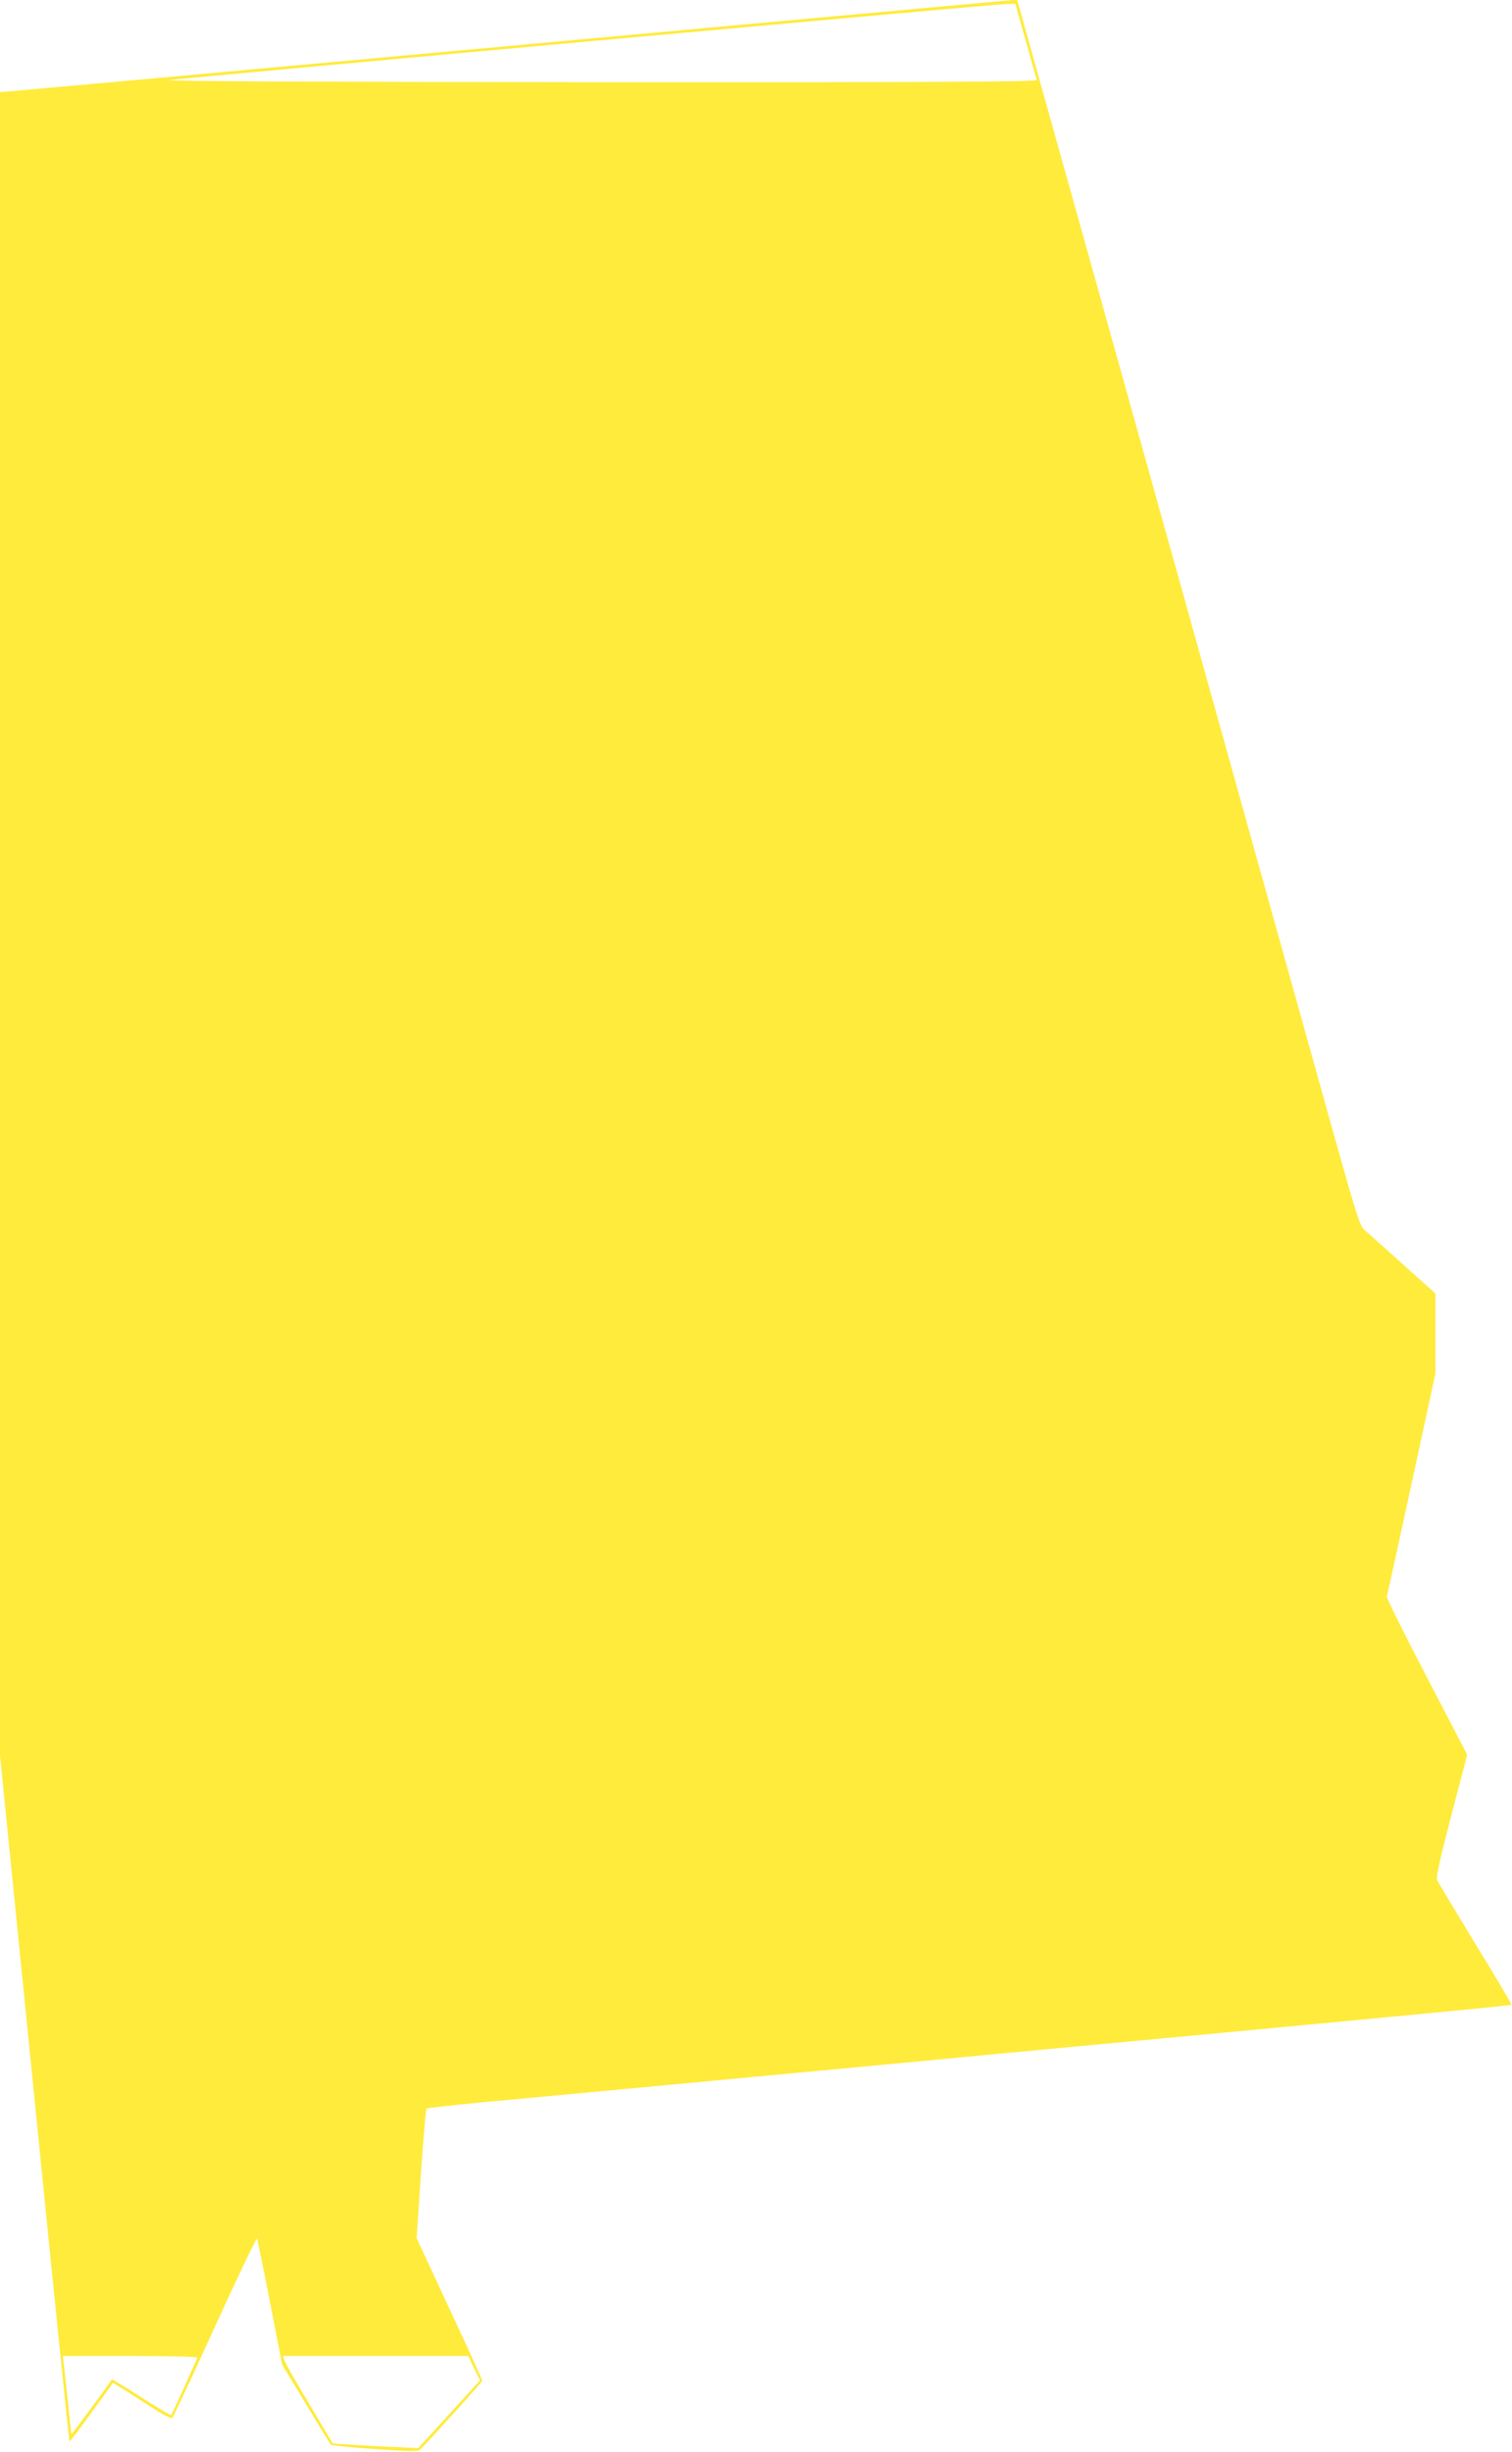 <?xml version="1.0" standalone="no"?>
<!DOCTYPE svg PUBLIC "-//W3C//DTD SVG 20010904//EN"
 "http://www.w3.org/TR/2001/REC-SVG-20010904/DTD/svg10.dtd">
<svg version="1.0" xmlns="http://www.w3.org/2000/svg"
 width="790pt" height="1280pt" viewBox="0 0 790 1280"
 preserveAspectRatio="xMidYMid meet">
<g transform="translate(0,1280) scale(0.1,-0.1)"
fill="#ffeb3b" stroke="none">
<path d="M2650 12559 c-1433 -131 -2615 -238 -2627 -238 l-23 -1 0 -4342 0
-4343 180 -1789 c98 -983 181 -1790 183 -1792 2 -2 54 66 115 151 l113 155 80
-50 c43 -28 111 -71 150 -96 40 -25 75 -42 80 -37 4 4 105 219 222 476 118
258 217 465 220 460 2 -4 33 -154 68 -333 l63 -325 124 -205 c68 -113 127
-209 131 -213 4 -4 108 -15 231 -23 184 -13 225 -13 236 -2 99 104 324 353
324 359 0 4 -77 174 -172 376 l-171 368 22 335 c13 184 26 338 29 341 4 4 133
18 287 33 495 46 1341 125 1665 156 173 16 556 52 850 80 294 28 677 64 850
80 173 16 556 52 850 80 882 83 1163 110 1167 114 2 2 -82 145 -188 317 -105
173 -196 323 -200 334 -7 14 15 111 74 337 l83 317 -212 407 c-117 224 -210
412 -208 418 2 6 60 271 129 589 l125 577 0 209 0 208 -173 155 c-95 86 -185
166 -200 179 -23 21 -45 92 -181 579 -85 305 -443 1586 -794 2845 -352 1260
-684 2449 -739 2643 l-98 352 -30 -1 c-16 -1 -1202 -109 -2635 -240z m2709 29
c29 -106 56 -199 58 -205 4 -10 -460 -13 -2299 -12 -1438 1 -2277 5 -2233 11
102 13 4311 396 4370 397 l50 1 54 -192z m-4329 -12096 c0 -8 -129 -293 -136
-301 -2 -2 -72 40 -155 93 -83 53 -153 95 -154 94 -30 -45 -210 -287 -211
-285 -2 1 -10 72 -18 157 -9 85 -19 176 -22 203 l-6 47 351 0 c193 0 351 -4
351 -8z m1447 -56 l31 -63 -161 -177 -162 -177 -125 6 c-69 3 -169 8 -223 12
l-98 6 -123 206 c-68 113 -127 216 -130 229 l-7 22 483 0 484 0 31 -64z"/>
</g>
</svg>
